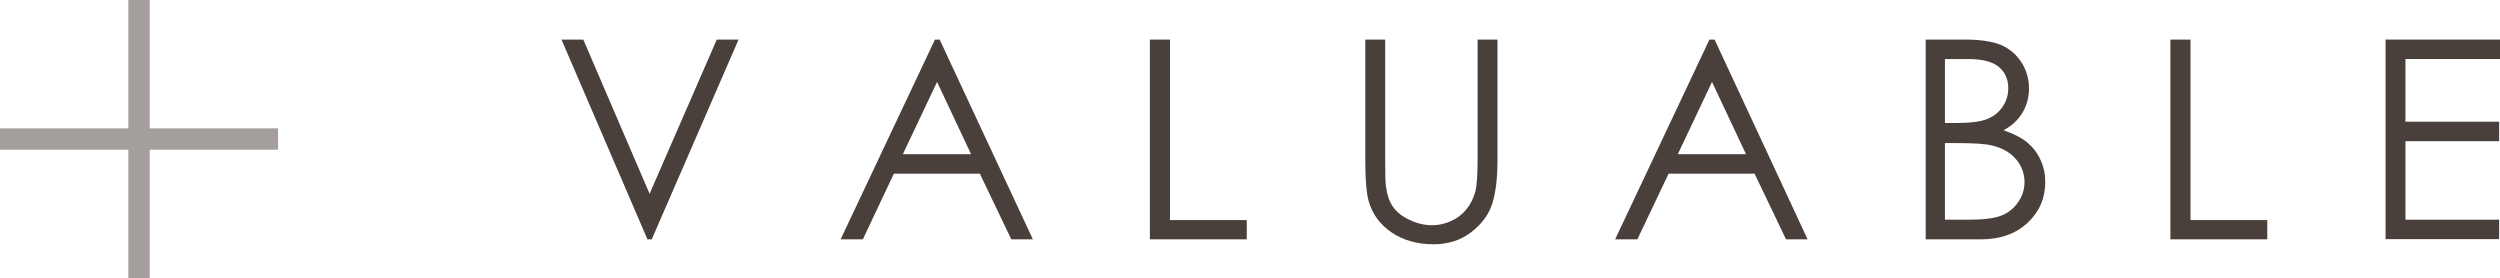 <?xml version="1.0" encoding="UTF-8"?><svg id="_レイヤー_2" xmlns="http://www.w3.org/2000/svg" viewBox="0 0 116.88 13"><defs><style>.cls-1{fill:#4a403b;}.cls-2{opacity:.5;}</style></defs><g id="contents"><g><g><path class="cls-1" d="M26.25,1.85h1.02l3.1,7.21,3.14-7.21h1.02l-4.06,9.34h-.2L26.25,1.85Z"/><path class="cls-1" d="M43.93,1.85l4.36,9.34h-1.01l-1.47-3.07h-4.02l-1.45,3.07h-1.04L43.71,1.85h.23Zm-.12,1.98l-1.6,3.38h3.19l-1.59-3.38Z"/><path class="cls-1" d="M53.77,1.85h.93V10.29h3.59v.9h-4.53V1.85Z"/><path class="cls-1" d="M63.83,1.85h.93V7.49c0,.67,.01,1.09,.04,1.25,.05,.37,.15,.68,.32,.92,.17,.25,.43,.46,.78,.62,.35,.17,.71,.25,1.06,.25,.31,0,.6-.07,.89-.2,.28-.13,.52-.31,.71-.55,.19-.23,.33-.51,.42-.84,.06-.24,.1-.72,.1-1.46V1.85h.93V7.49c0,.83-.08,1.51-.24,2.02-.16,.51-.49,.96-.98,1.34s-1.08,.57-1.77,.57c-.75,0-1.4-.18-1.94-.54s-.9-.84-1.08-1.43c-.11-.36-.17-1.02-.17-1.97V1.85Z"/><path class="cls-1" d="M80.16,1.85l4.35,9.34h-1.01l-1.47-3.07h-4.02l-1.46,3.07h-1.04l4.41-9.34h.23Zm-.12,1.98l-1.6,3.38h3.19l-1.59-3.38Z"/><path class="cls-1" d="M90.02,1.85h1.84c.74,0,1.31,.09,1.71,.26,.4,.18,.71,.45,.94,.81s.35,.77,.35,1.21c0,.41-.1,.79-.3,1.13-.2,.34-.5,.62-.89,.83,.49,.17,.86,.36,1.12,.58s.47,.49,.61,.81c.15,.32,.22,.66,.22,1.03,0,.75-.27,1.38-.82,1.9-.55,.52-1.28,.78-2.21,.78h-2.56V1.85Zm.91,.91v2.99h.53c.65,0,1.13-.06,1.43-.18,.31-.12,.55-.31,.73-.57s.27-.55,.27-.87c0-.43-.15-.76-.45-1.01-.3-.24-.77-.36-1.43-.36h-1.08Zm0,3.93v3.58h1.16c.68,0,1.18-.07,1.5-.2s.57-.34,.77-.63c.19-.28,.29-.59,.29-.92,0-.41-.14-.78-.41-1.09-.27-.31-.64-.52-1.12-.63-.32-.08-.87-.11-1.66-.11h-.53Z"/><path class="cls-1" d="M101.48,1.85h.93V10.29h3.59v.9h-4.53V1.85Z"/><path class="cls-1" d="M111.53,1.85h5.35v.91h-4.42v2.93h4.38v.91h-4.38v3.67h4.38v.91h-5.31V1.85Z"/></g><g class="cls-2"><rect class="cls-1" y="6" width="13" height="1"/><rect class="cls-1" y="6" width="13" height="1" transform="translate(13) rotate(90)"/></g></g></g></svg>